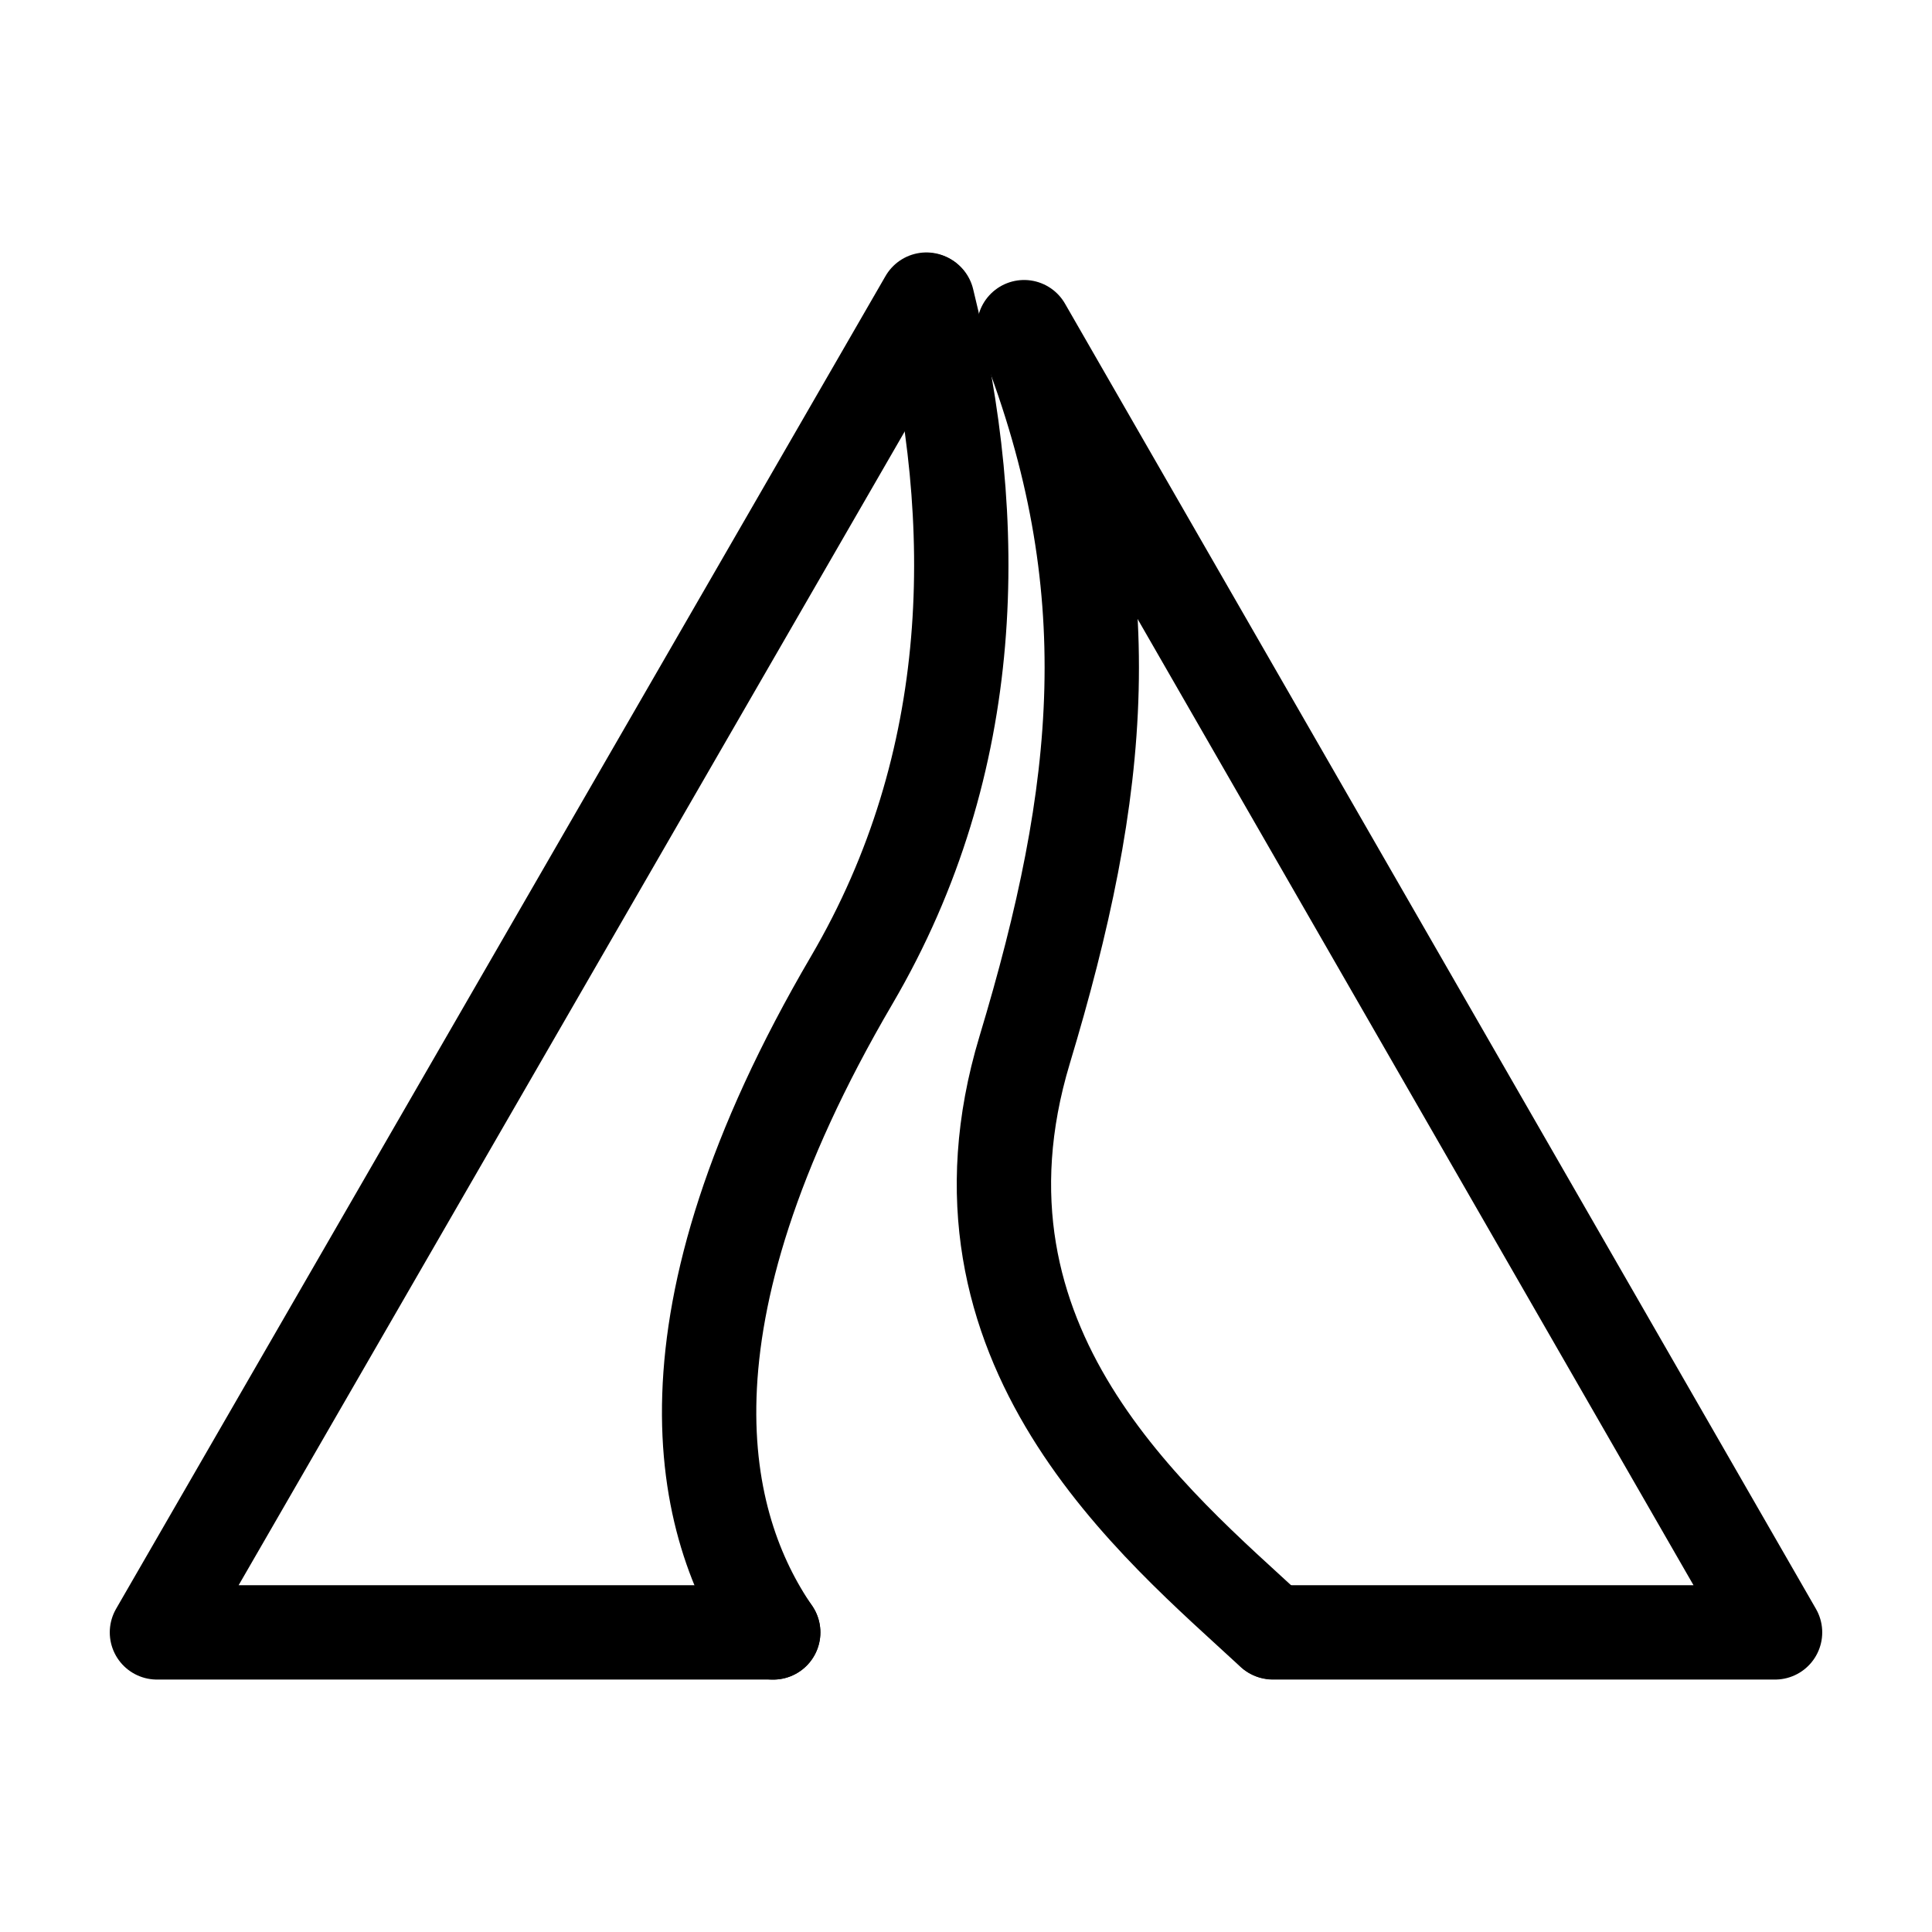 <?xml version="1.0" encoding="UTF-8"?><svg id="_层_1" xmlns="http://www.w3.org/2000/svg" viewBox="0 0 512 512"><defs><style>.cls-1{fill:none;stroke:#000;stroke-linecap:round;stroke-linejoin:round;stroke-width:25px;}</style></defs><polyline class="cls-1" points="204.91 432.6 41.59 432.6 245.5 79.4"/><polyline class="cls-1" points="271.4 86.7 470.41 432.6 337.35 432.6"/><path class="cls-1" d="M337.18,432.51c-30.81-28.52-89.28-75.82-65.64-154.26,20.74-68.82,26.41-122.92,.32-189.79"/><path class="cls-1" d="M245.74,79.54c14.55,58.96,13.88,122.32-20.01,180.18-53.51,91.33-40.17,144.73-20.82,172.89"/></svg>